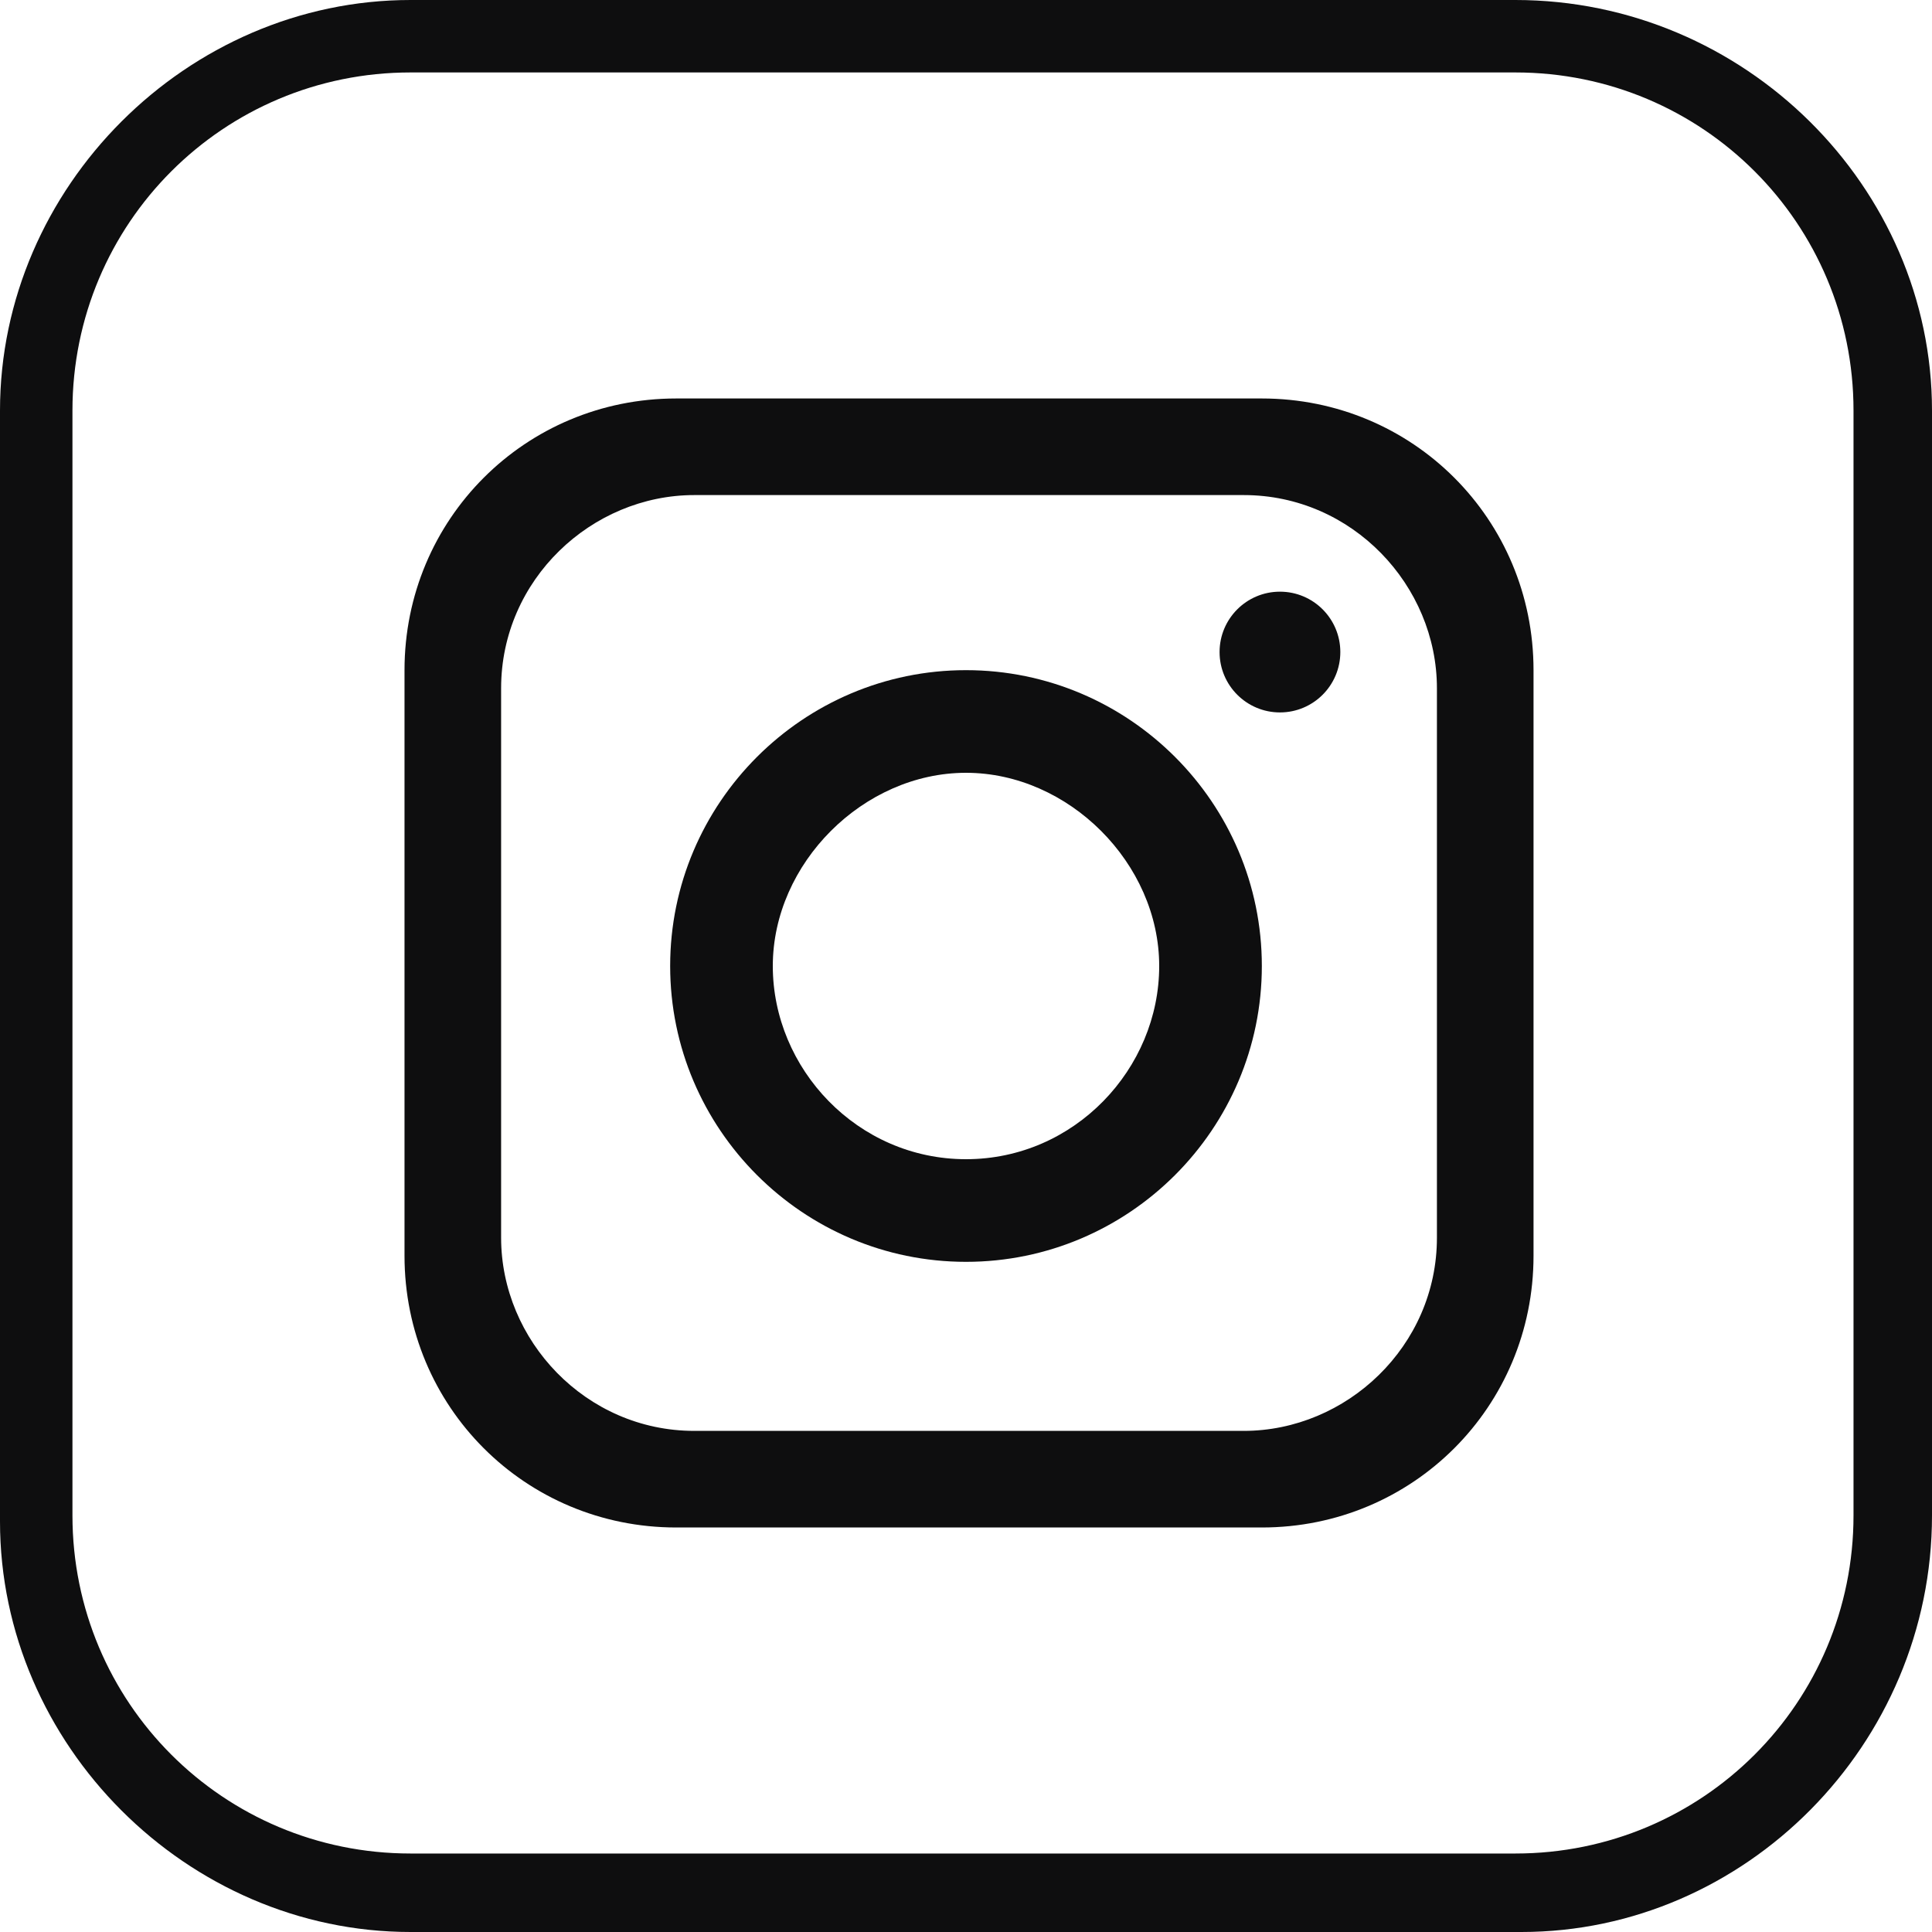 <?xml version="1.0" encoding="utf-8"?>
<!-- Generator: $$$/GeneralStr/196=Adobe Illustrator 27.6.0, SVG Export Plug-In . SVG Version: 6.00 Build 0)  -->
<svg version="1.1" id="Livello_1" xmlns="http://www.w3.org/2000/svg" xmlns:xlink="http://www.w3.org/1999/xlink" x="0px" y="0px"
	 viewBox="0 0 32 32" style="enable-background:new 0 0 32 32;" xml:space="preserve">
<style type="text/css">
	.st0{fill:#0E0E0F;}
</style>
<g>
	<path class="st0" d="M20.9,6.6h-9.7c-2.5,0-4.5,2-4.5,4.5v9.7c0,2.5,2,4.5,4.5,4.5h9.7c2.5,0,4.5-2,4.5-4.5v-9.7
		C25.4,8.6,23.4,6.6,20.9,6.6z M23.8,20.5c0,1.8-1.5,3.2-3.2,3.2h-9.1c-1.8,0-3.2-1.5-3.2-3.2v-9.1c0-1.8,1.5-3.2,3.2-3.2h9.1
		c1.8,0,3.2,1.5,3.2,3.2V20.5z"/>
	<path class="st0" d="M16,11.1c-2.7,0-4.9,2.2-4.9,4.9c0,2.7,2.2,4.9,4.9,4.9s4.9-2.2,4.9-4.9C20.9,13.3,18.7,11.1,16,11.1z
		 M16,19.2c-1.8,0-3.2-1.5-3.2-3.2s1.5-3.2,3.2-3.2s3.2,1.5,3.2,3.2S17.8,19.2,16,19.2z"/>
	<circle class="st0" cx="21.2" cy="10.8" r="1"/>
	<path class="st0" d="M25.2,32H6.8C3.1,32,0,28.9,0,25.2V6.8C0,3.1,3.1,0,6.8,0h18.3C28.9,0,32,3.1,32,6.8v18.3
		C32,28.9,28.9,32,25.2,32z M6.8,1.2c-3.1,0-5.6,2.5-5.6,5.6v18.3c0,3.1,2.5,5.6,5.6,5.6h18.3c3.1,0,5.6-2.5,5.6-5.6V6.8
		c0-3.1-2.5-5.6-5.6-5.6H6.8z"/>
</g>
</svg>
